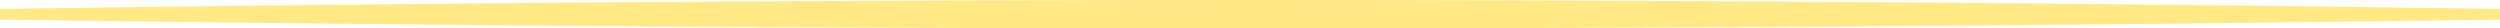 <svg width="439" height="5" viewBox="0 0 439 5" fill="none" xmlns="http://www.w3.org/2000/svg">
<path d="M3.00516e-07 1.563C2.45877e-07 2.188 1.91237e-07 2.813 1.36598e-07 3.438C7.317 3.542 14.633 3.641 21.95 3.735C87.8 4.579 153.65 5 219.5 5.001C285.35 5.001 351.2 4.579 417.05 3.735C424.367 3.641 431.683 3.542 439 3.438C439 2.813 439 2.188 439 1.563C431.683 1.459 424.367 1.36 417.05 1.266C351.2 0.422 285.35 0.001 219.5 0.001C153.65 0.001 87.8 0.422 21.95 1.266C14.633 1.36 7.317 1.459 3.00516e-07 1.563Z" fill="#FFE885"/>
</svg>
